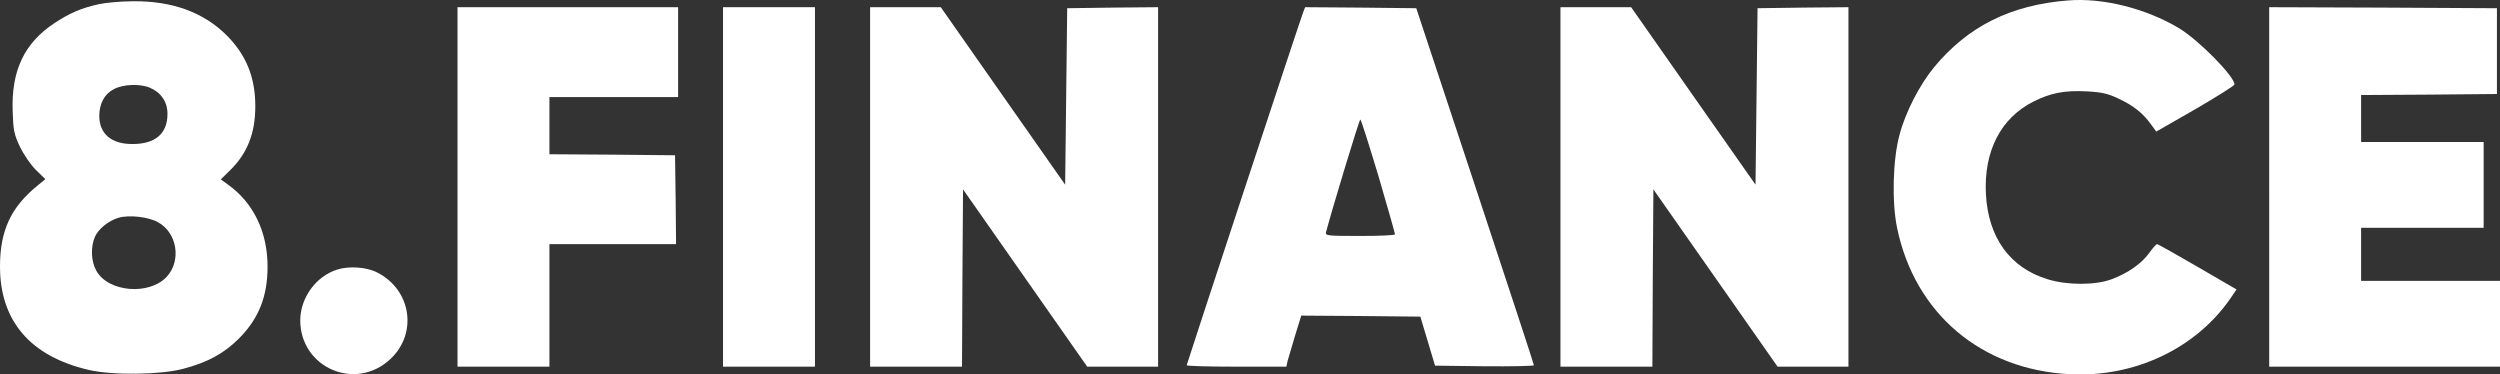 <?xml version="1.0" encoding="utf-8"?>
<!-- Generator: Adobe Illustrator 25.4.0, SVG Export Plug-In . SVG Version: 6.00 Build 0)  -->
<svg version="1.1" id="Слой_1" xmlns="http://www.w3.org/2000/svg" xmlns:xlink="http://www.w3.org/1999/xlink" x="0px" y="0px"
	 viewBox="0 0 1224 183.3" style="enable-background:new 0 0 1224 183.3;" xml:space="preserve">
<rect x="0" y="0" width="1224" height="183.3" fill="#333333" stroke="none"/>
<style type="text/css">
	.st0{fill:#FFFFFF;}
</style>
<g transform="translate(0,1000) scale(0.1,-0.1)">
	<path class="st0" d="M10125,9997.8c-280-22-489-126-655-326c-71-86-141-221-170-332c-33-121-38-330-12-455c87-420,412-695,847-717
		c316-16,616,126,785,371l30,44l-191,111c-105,61-194,111-198,111s-22-20-39-44c-37-51-102-97-181-127c-79-31-220-31-316-1
		c-184,56-291,204-302,417c-11,210,73,373,233,453c86,43,152,55,259,50c76-4,105-11,156-35c73-34,120-71,159-125l27-37l192,110
		c105,61,191,115,191,121c0,39-177,219-273,276C10506,9958.8,10295,10011.8,10125,9997.8z"/>
	<path class="st0" d="M485,9979.8c-86-19-140-42-217-92c-149-98-213-233-206-432c3-94,7-114,35-173c18-38,52-88,78-114l47-46l-39-32
		c-130-106-183-220-183-396c0-266,149-440,435-506c115-27,349-24,460,5c122,32,201,75,276,150c96,97,139,205,139,351
		c0,168-68,311-192,400l-37,27l45,44c85,83,124,182,124,314c0,141-44,250-139,346c-114,114-267,170-460,168
		C593,9993.8,518,9986.8,485,9979.8z M733,9570.8c55-23,87-69,87-128c0-97-59-148-172-148c-103,0-162,50-162,139c1,60,25,106,72,130
		C602,9587.8,686,9590.8,733,9570.8z M774,8911.8c93-51,115-187,43-266c-85-93-286-77-345,28c-26,45-29,115-8,165
		c16,39,66,80,116,95C631,8948.8,726,8938.8,774,8911.8z"/>
	<path class="st0" d="M2240,9084.8v-880h225h225v300v300h310h310l-2,218l-3,217l-307,3l-308,2v140v140h315h315v220v220h-540h-540
		V9084.8z"/>
	<path class="st0" d="M3540,9084.8v-880h225h225v880v880h-225h-225V9084.8z"/>
	<path class="st0" d="M4260,9084.8v-880h225h225l2,434l3,434l304-434l304-434h174h173v880v880l-222-2l-223-3l-5-432l-5-432l-305,435
		l-304,434h-173h-173V9084.8z"/>
	<path class="st0" d="M6381,9941.8c-17-44-571-1724-571-1730c0-4,110-7,244-7h244l6,28c4,15,21,71,37,125l30,97l291-2l292-3l36-120
		l36-120l242-3c133-1,242,1,242,5c0,5-130,400-288,878l-288,870l-272,3l-272,2L6381,9941.8z M6749,9137.8c45-153,81-281,81-285
		c0-5-77-8-171-8c-159,0-171,1-167,18c31,117,163,552,168,552C6664,9414.8,6703,9289.8,6749,9137.8z"/>
	<path class="st0" d="M7640,9084.8v-880h225h225l2,434l3,434l304-434l304-434h174h173v880v880l-222-2l-223-3l-5-432l-5-432l-305,435
		l-304,434h-173h-173V9084.8z"/>
	<path class="st0" d="M11110,9084.8v-880h565h565v210v210h-340h-340v130v130h300h300v210v210h-300h-300v115v115l333,2l332,3v210v210
		l-557,3l-558,2V9084.8z"/>
	<path class="st0" d="M1650,8679.8c-104-33-180-139-180-249c1-232,271-348,441-189c135,126,103,339-64,424
		C1795,8692.8,1708,8698.8,1650,8679.8z"/>
</g>
</svg>
